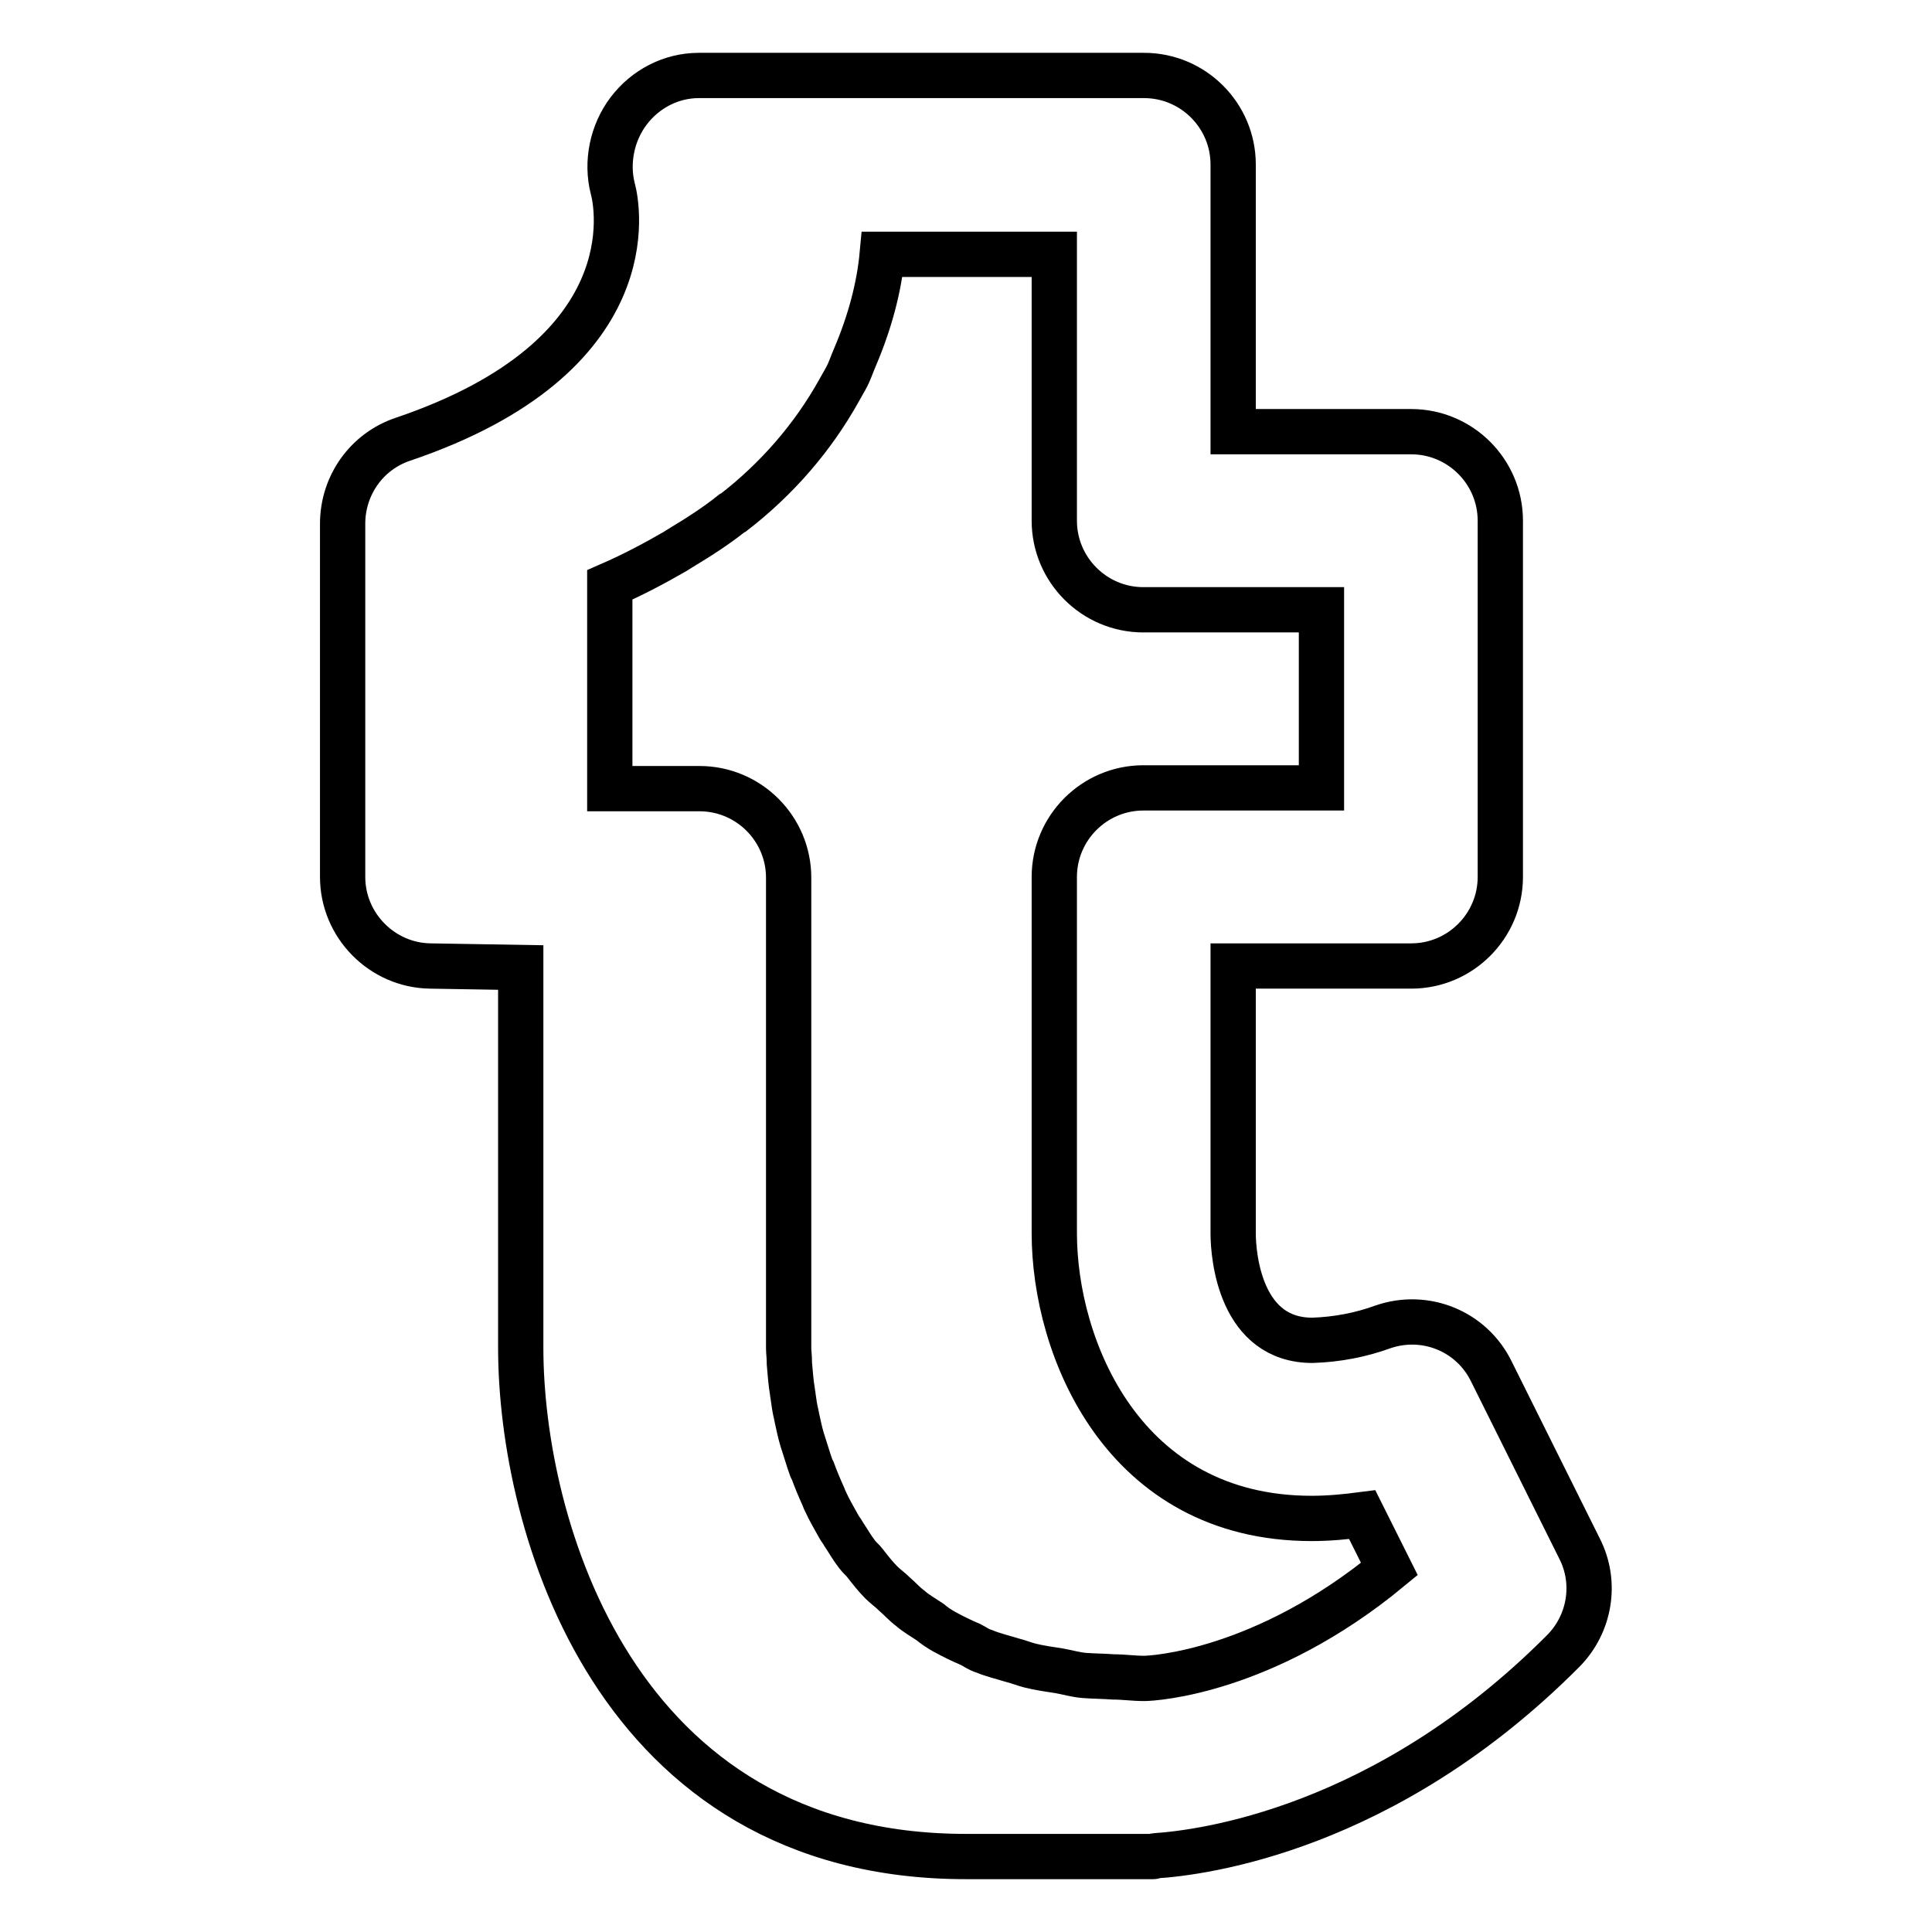 <?xml version="1.0" encoding="utf-8"?>
<!-- Svg Vector Icons : http://www.onlinewebfonts.com/icon -->
<!DOCTYPE svg PUBLIC "-//W3C//DTD SVG 1.1//EN" "http://www.w3.org/Graphics/SVG/1.1/DTD/svg11.dtd">
<svg version="1.1" xmlns="http://www.w3.org/2000/svg" xmlns:xlink="http://www.w3.org/1999/xlink" x="0px" y="0px" viewBox="0 0 256 256" enable-background="new 0 0 256 256" xml:space="preserve">
<g> <path stroke-width="6" fill-opacity="0" stroke="#000000"  d="M197.6,181.7c-2.6-5.3-8.7-7.8-14.3-5.9c-3,1.1-6.2,1.7-9.4,1.8c-9.5,0-10.5-11-10.5-14.2l0-35.4H187 c6.5,0,11.8-5.3,11.8-11.8l0,0V69c0-6.5-5.3-11.8-11.8-11.8l0,0h-23.6V21.8c0-6.5-5.3-11.8-11.8-11.8l0,0h-59 c-3.7,0-7.1,1.8-9.3,4.7s-3,6.8-2.1,10.3c0.6,2.2,4.7,22.2-27.8,33.2c-4.8,1.6-8,6.1-8,11.2v46.8c0,6.4,5.2,11.7,11.6,11.8l12,0.2 v50.4c0,23.3,12.3,67.4,59,67.4h24.8c0.1,0,0.2-0.1,0.3-0.1c6.1-0.4,30.4-3.4,54-27.1c3.6-3.6,4.5-9.1,2.2-13.6L197.6,181.7 L197.6,181.7z M151.6,222.4c-1.4,0-2.7-0.2-4.1-0.2c-1.3-0.1-2.7-0.1-3.9-0.2c-1.1-0.1-2.1-0.4-3.2-0.6c-1.3-0.2-2.7-0.4-3.9-0.7 c-0.8-0.2-1.5-0.5-2.3-0.7c-1.3-0.4-2.6-0.7-3.8-1.2c-0.7-0.2-1.2-0.6-1.8-0.9c-1.2-0.5-2.4-1.1-3.5-1.7c-0.7-0.4-1.3-0.8-1.9-1.3 c-0.9-0.6-1.8-1.1-2.6-1.8c-0.8-0.6-1.4-1.3-2.1-1.9c-0.5-0.5-1.2-1-1.7-1.5c-0.8-0.8-1.5-1.7-2.2-2.6c-0.3-0.4-0.7-0.7-1-1.1 c-0.7-0.9-1.2-1.8-1.8-2.7c-0.2-0.4-0.5-0.7-0.7-1.1c-0.6-1.1-1.2-2.1-1.7-3.2c-0.1-0.2-0.2-0.4-0.3-0.7c-0.5-1.1-1-2.3-1.4-3.4 l-0.2-0.4c-0.4-1.1-0.7-2.2-1.1-3.4l-0.1-0.3c-0.3-1-0.5-2-0.7-2.9l-0.1-0.5c-0.2-0.8-0.3-1.6-0.4-2.3c0-0.2-0.1-0.5-0.1-0.7 c-0.2-1.2-0.3-2.5-0.4-3.7c0-0.9-0.1-1.6-0.1-2v-62.4c0-6.5-5.3-11.8-11.8-11.8H80.8v-27c3.2-1.4,6-2.9,8.6-4.4l0.8-0.5 c2.5-1.5,4.8-3,6.8-4.6l0.2-0.1c5.7-4.4,10.5-9.9,14-16.2l0.9-1.6c0.5-0.9,0.8-1.9,1.2-2.8c2-4.7,3.2-9.3,3.6-13.6h22.8V69 c0,6.5,5.3,11.8,11.8,11.8l0,0h23.6v23.6h-23.6c-6.5,0-11.8,5.3-11.8,11.8l0,0l0,47.2c0,15.2,9.1,37.8,34.1,37.8h0 c2.2,0,4.4-0.2,6.7-0.5l3.6,7.2C167.5,221.6,152.8,222.4,151.6,222.4L151.6,222.4z"/></g>
</svg>